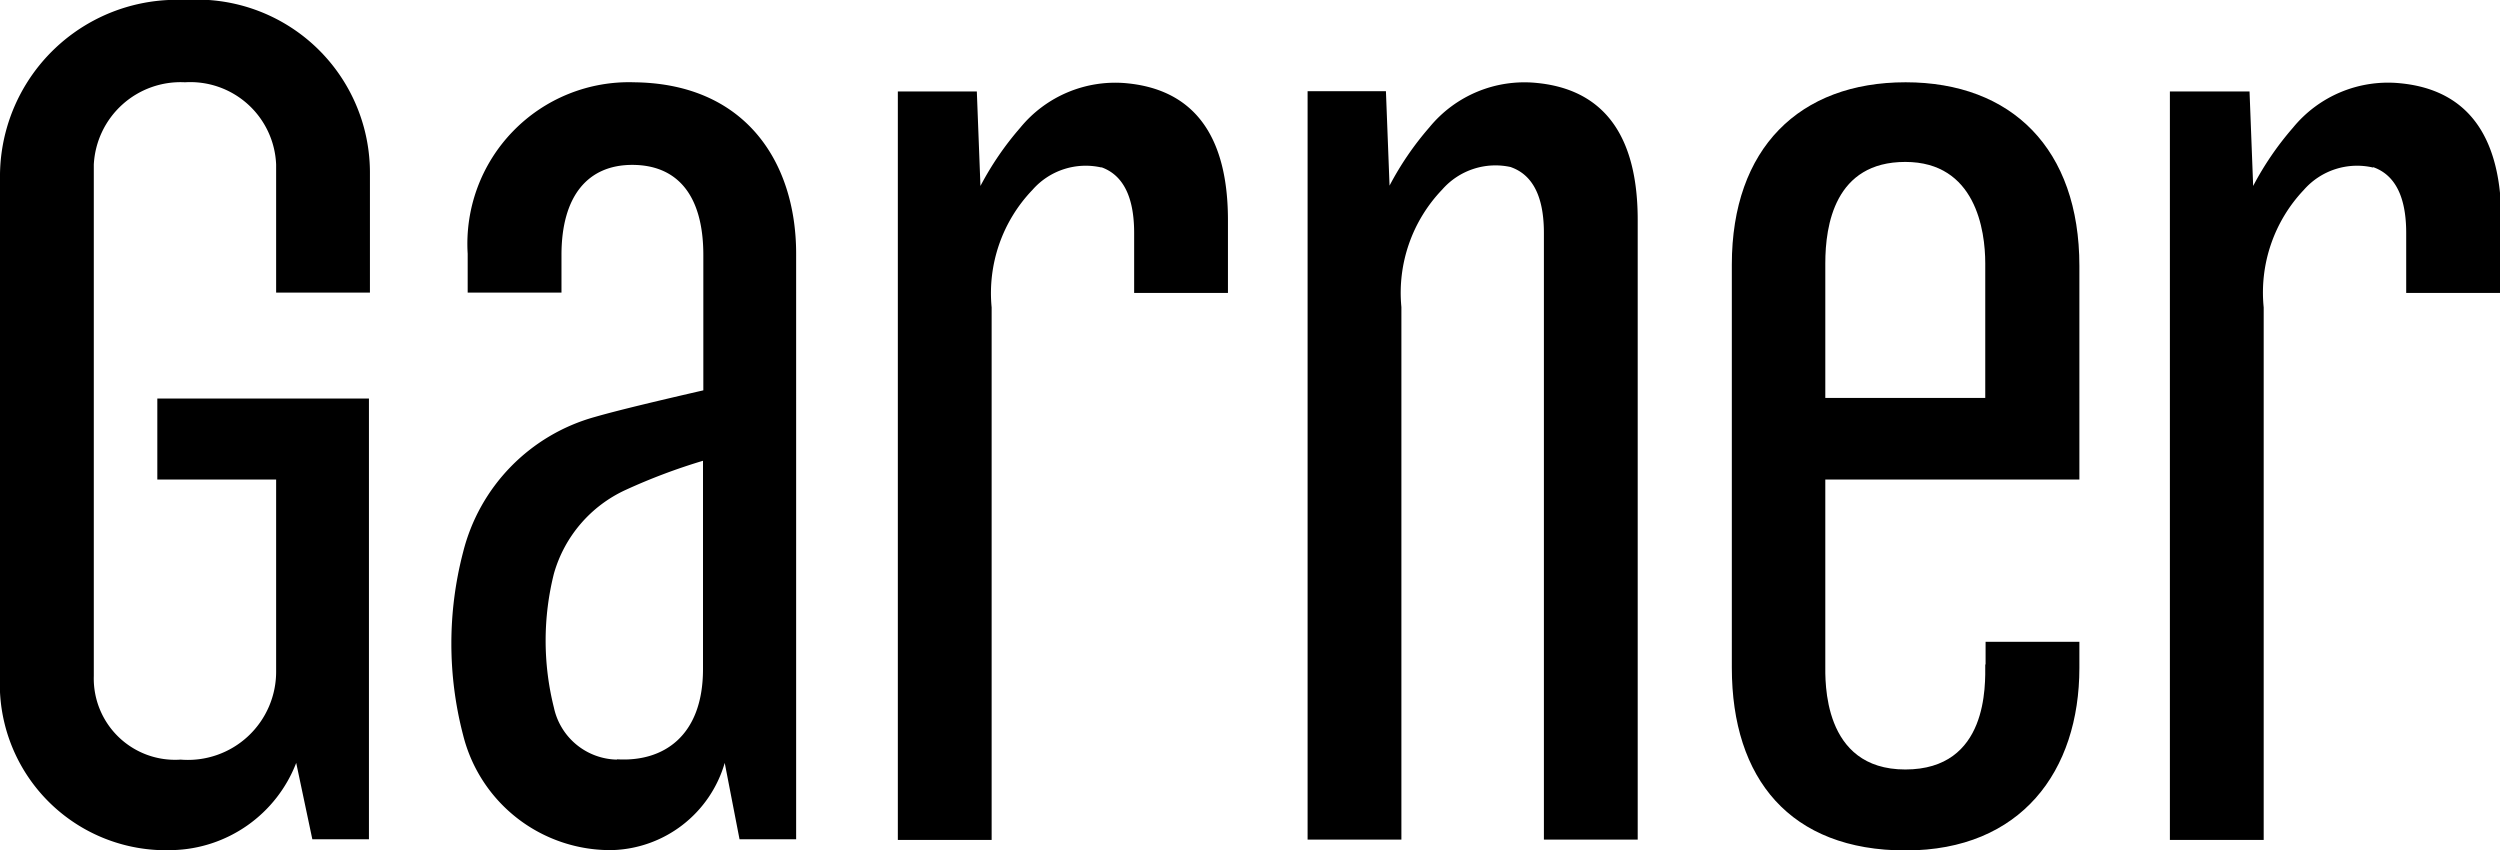 <svg xmlns="http://www.w3.org/2000/svg" viewBox="0 0 75.96 25.84"><g id="Layer_2" data-name="Layer 2"><g id="Brand_Bar" data-name="Brand Bar"><path d="M4.78,12.12v2.45H8.39v5.81a2.68,2.68,0,0,1-2.9,2.7,2.47,2.47,0,0,1-2.64-2.54V5A2.64,2.64,0,0,1,5.62,2.5,2.61,2.61,0,0,1,8.39,5V8.89h2.85V5.29A5.26,5.26,0,0,0,5.62,0,5.37,5.37,0,0,0,0,5.29V20.54a5.05,5.05,0,0,0,5.24,5.29A4.14,4.14,0,0,0,9,23.18l.49,2.32h1.72V12.11H4.78Z" style="fill:#000000"/><path d="M60.32,20.19c0,.61.1,3.19-2.43,3.19s-2.43-2.71-2.43-3.19V14.57h7.72V8.08c0-3.56-2.06-5.58-5.28-5.58s-5.28,2-5.28,5.54V20.29c0,3.37,1.77,5.55,5.28,5.55s5.28-2.41,5.28-5.55V19.5H60.33v.69ZM55.46,8c0-1.16.29-3.08,2.43-3.08S60.32,7,60.32,8v4.09H55.46Z" style="fill:#000000"/><path d="M19.26,2.5a4.91,4.91,0,0,0-5.05,5.21V8.89h2.85V7.75c0-1.82.82-2.74,2.15-2.74s2.16.87,2.16,2.74v4.11c-1.13.26-2.54.59-3.3.81a5.7,5.7,0,0,0-4,4.11,11,11,0,0,0,0,5.55,4.61,4.61,0,0,0,4.51,3.5,3.67,3.67,0,0,0,3.44-2.65l.45,2.32h1.72V7.71c0-2.8-1.56-5.21-5-5.21Zm-.51,20.58a2,2,0,0,1-1.92-1.58,8.36,8.36,0,0,1,0-4.07A4,4,0,0,1,19,14.89,18.06,18.06,0,0,1,21.36,14v6.33c0,2.05-1.22,2.83-2.62,2.74Z" style="fill:#000000"/><path d="M33.46,5.08c.82.29,1,1.19,1,2V8.9h2.85V6.69c0-3-1.41-4-3.07-4.16A3.73,3.73,0,0,0,31,3.88a9.19,9.19,0,0,0-1.21,1.77l-.11-2.87H27.28V25.52h2.85V9.34a4.53,4.53,0,0,1,1.24-3.57,2.15,2.15,0,0,1,2.1-.68Z" style="fill:#000000"/><path d="M72.11,5.08c.82.29,1,1.19,1,2V8.9H76V6.69c0-3-1.41-4-3.07-4.16a3.73,3.73,0,0,0-3.26,1.35,9.19,9.19,0,0,0-1.21,1.77l-.11-2.87H65.93V25.52h2.85V9.34A4.53,4.53,0,0,1,70,5.77a2.15,2.15,0,0,1,2.1-.68Z" style="fill:#000000"/><path d="M45.91,5.08c.82.29,1,1.19,1,2V25.51h2.85V6.68c0-3-1.41-4-3.07-4.16a3.73,3.73,0,0,0-3.26,1.35,9.19,9.19,0,0,0-1.21,1.77l-.11-2.87H39.73V25.51h2.85V9.33a4.53,4.53,0,0,1,1.24-3.57,2.15,2.15,0,0,1,2.1-.68Z" style="fill:#000000"/></g></g></svg>